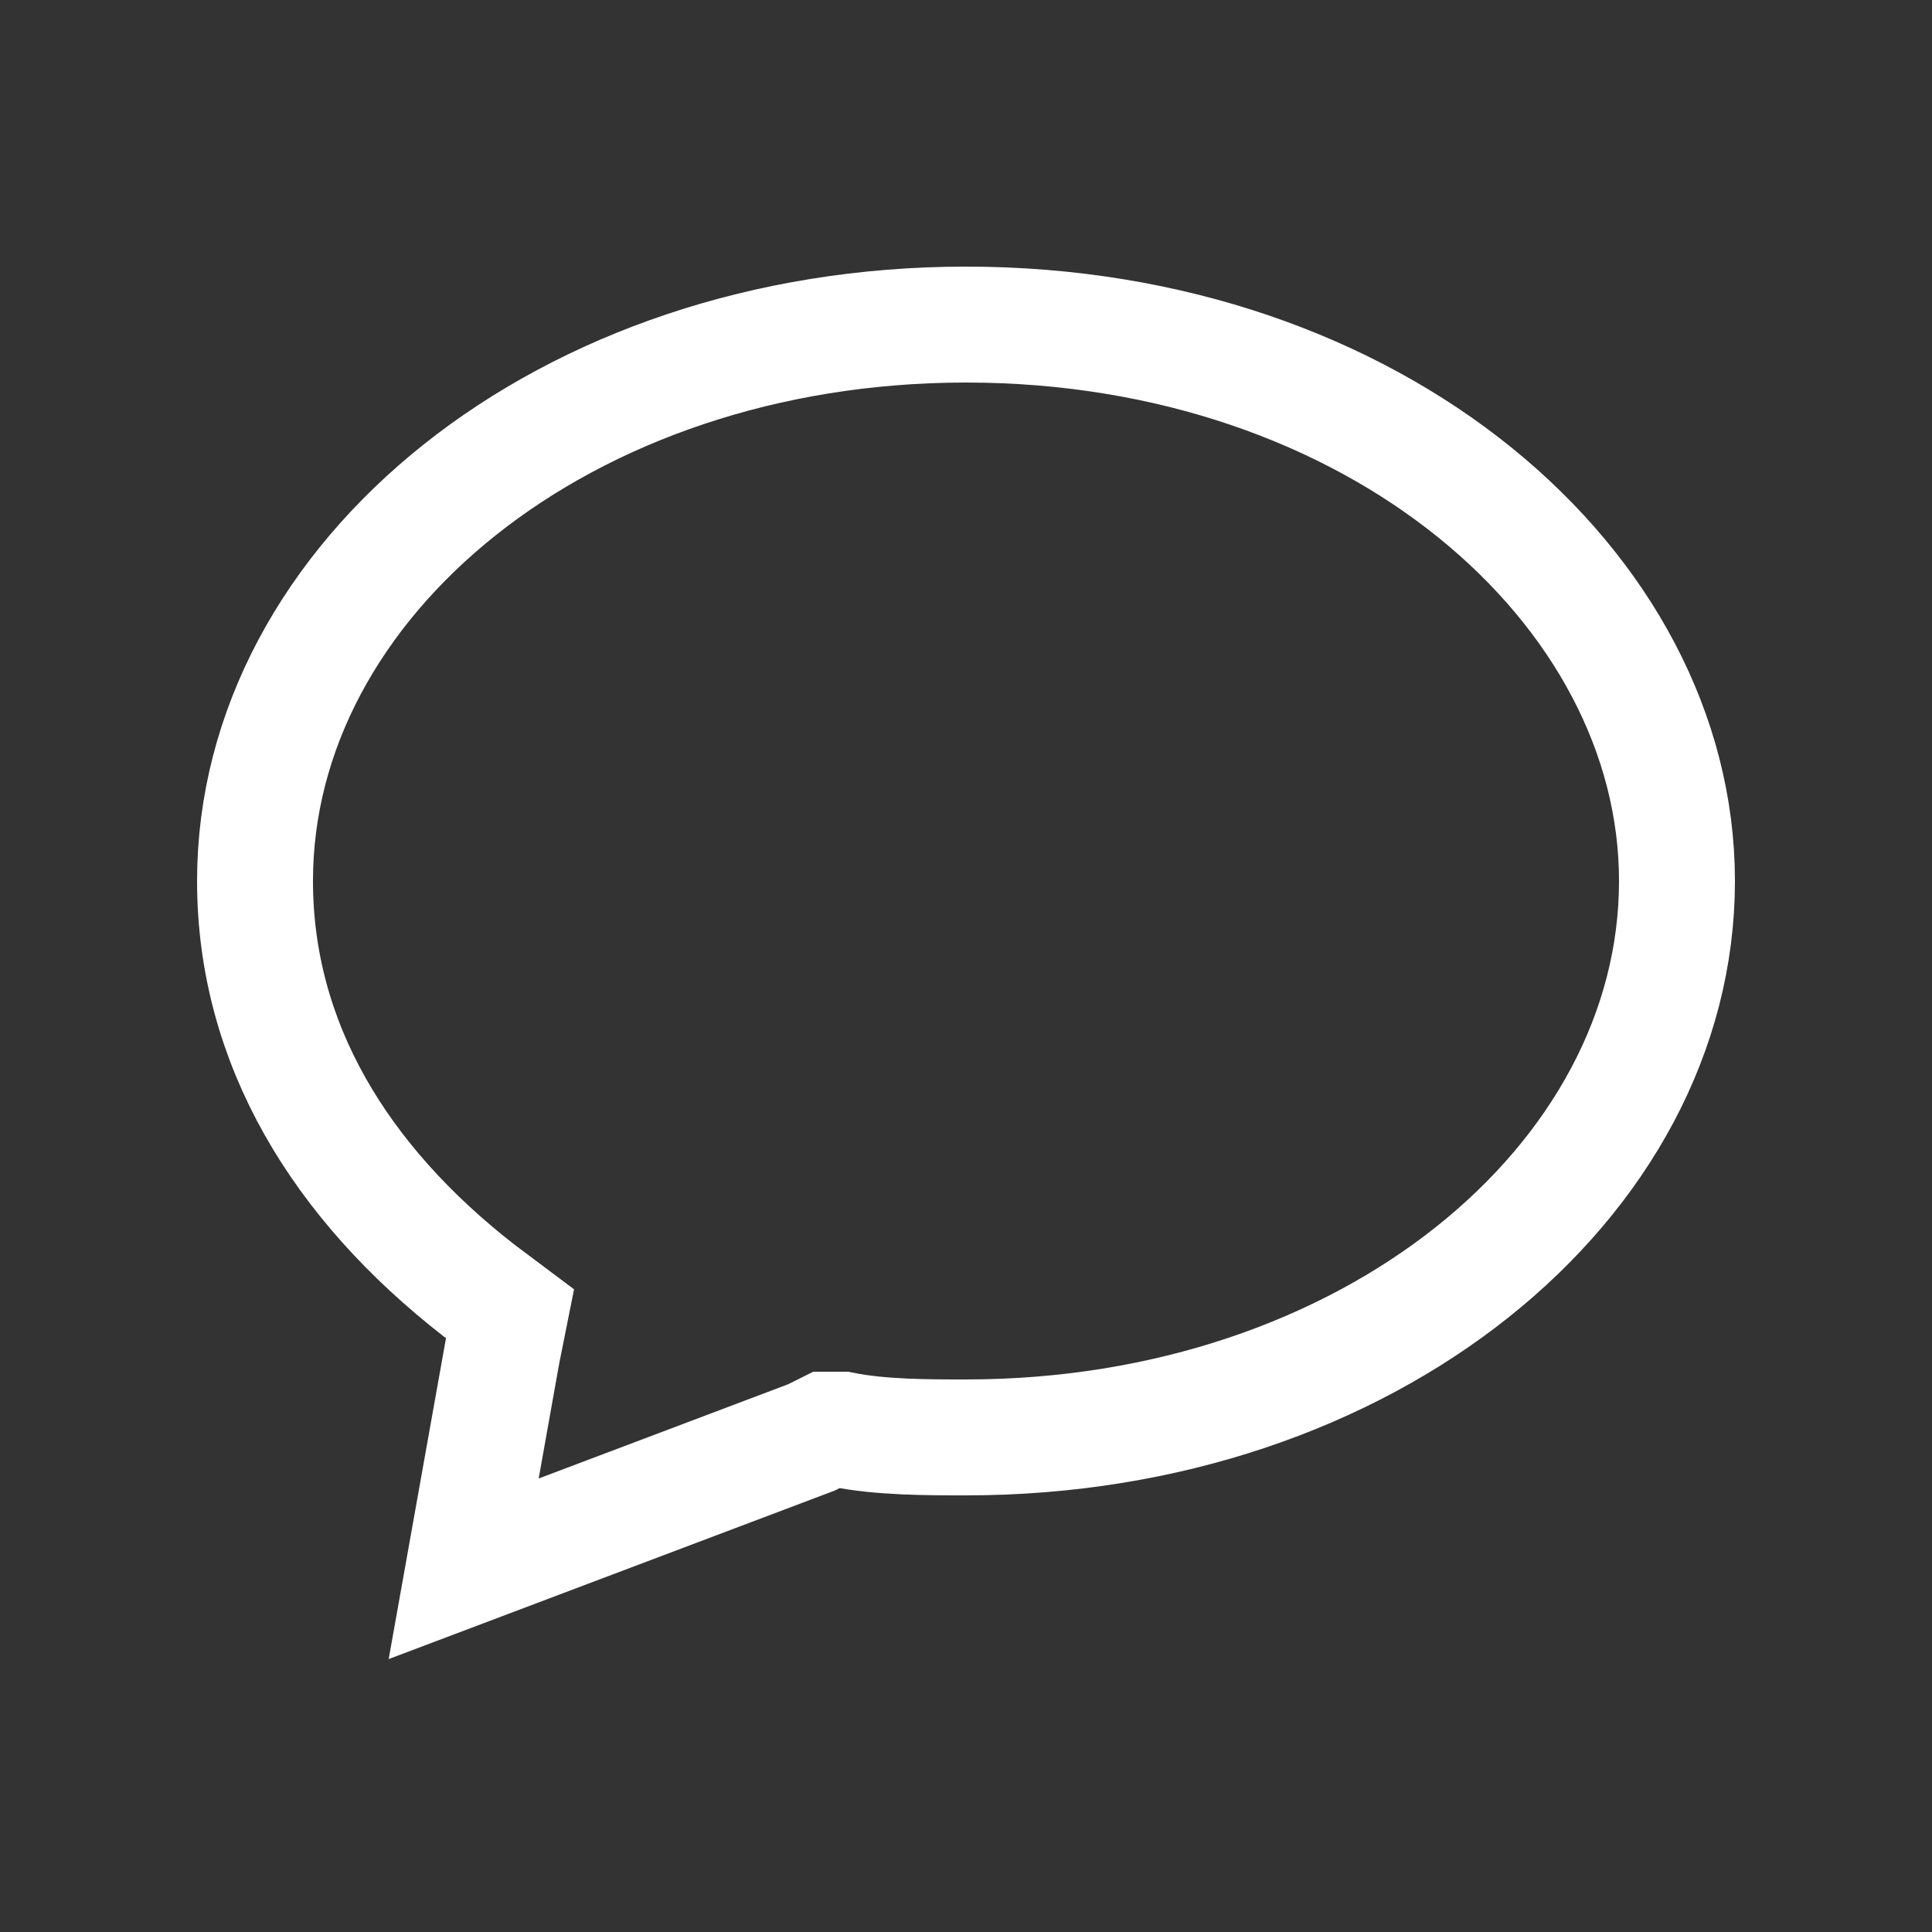 <?xml version="1.0" encoding="utf-8"?>
<!-- Generator: Adobe Illustrator 25.0.1, SVG Export Plug-In . SVG Version: 6.00 Build 0)  -->
<svg version="1.1" id="Layer_1" xmlns="http://www.w3.org/2000/svg" xmlns:xlink="http://www.w3.org/1999/xlink" x="0px" y="0px"
	 viewBox="0 0 25 25" style="enable-background:new 0 0 25 25;" xml:space="preserve">
<rect x="0" y="0" width="25" height="25" fill="#333333" stroke="none"/>
<style type="text/css">
	.st0{fill:none;stroke:#FFFFFF;stroke-width:1.5;}
</style>
<path class="st0" d="M6.5,17.5l0.1-0.5l-0.4-0.3c-1.8-1.4-2.9-3.2-2.9-5.3c0-3.9,4-7.2,9.2-7.2c5.3,0,9.2,3.4,9.2,7.2
	c0,3.9-4,7.2-9.2,7.2c-0.5,0-1.1,0-1.6-0.1l-0.2,0l-0.2,0.1L6,20.3L6.5,17.5z"/>
</svg>
